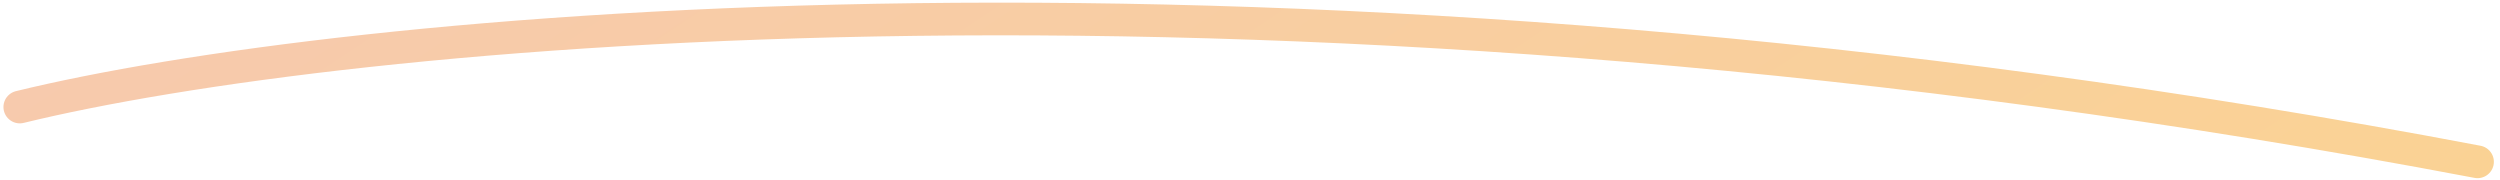 <svg xmlns="http://www.w3.org/2000/svg" width="306" height="22" viewBox="0 0 306 22" fill="none"><path d="M2.422 13.099C41.161 3.646 155.56 -8.245 303.25 19.807" stroke="url(#paint0_linear_107_1572)" stroke-width="4" stroke-linecap="round"></path><defs><linearGradient id="paint0_linear_107_1572" x1="28.048" y1="-66.788" x2="181.129" y2="162.826" gradientUnits="userSpaceOnUse"><stop stop-color="#F6C7B4"></stop><stop offset="1" stop-color="#FBD58D"></stop></linearGradient></defs></svg>
